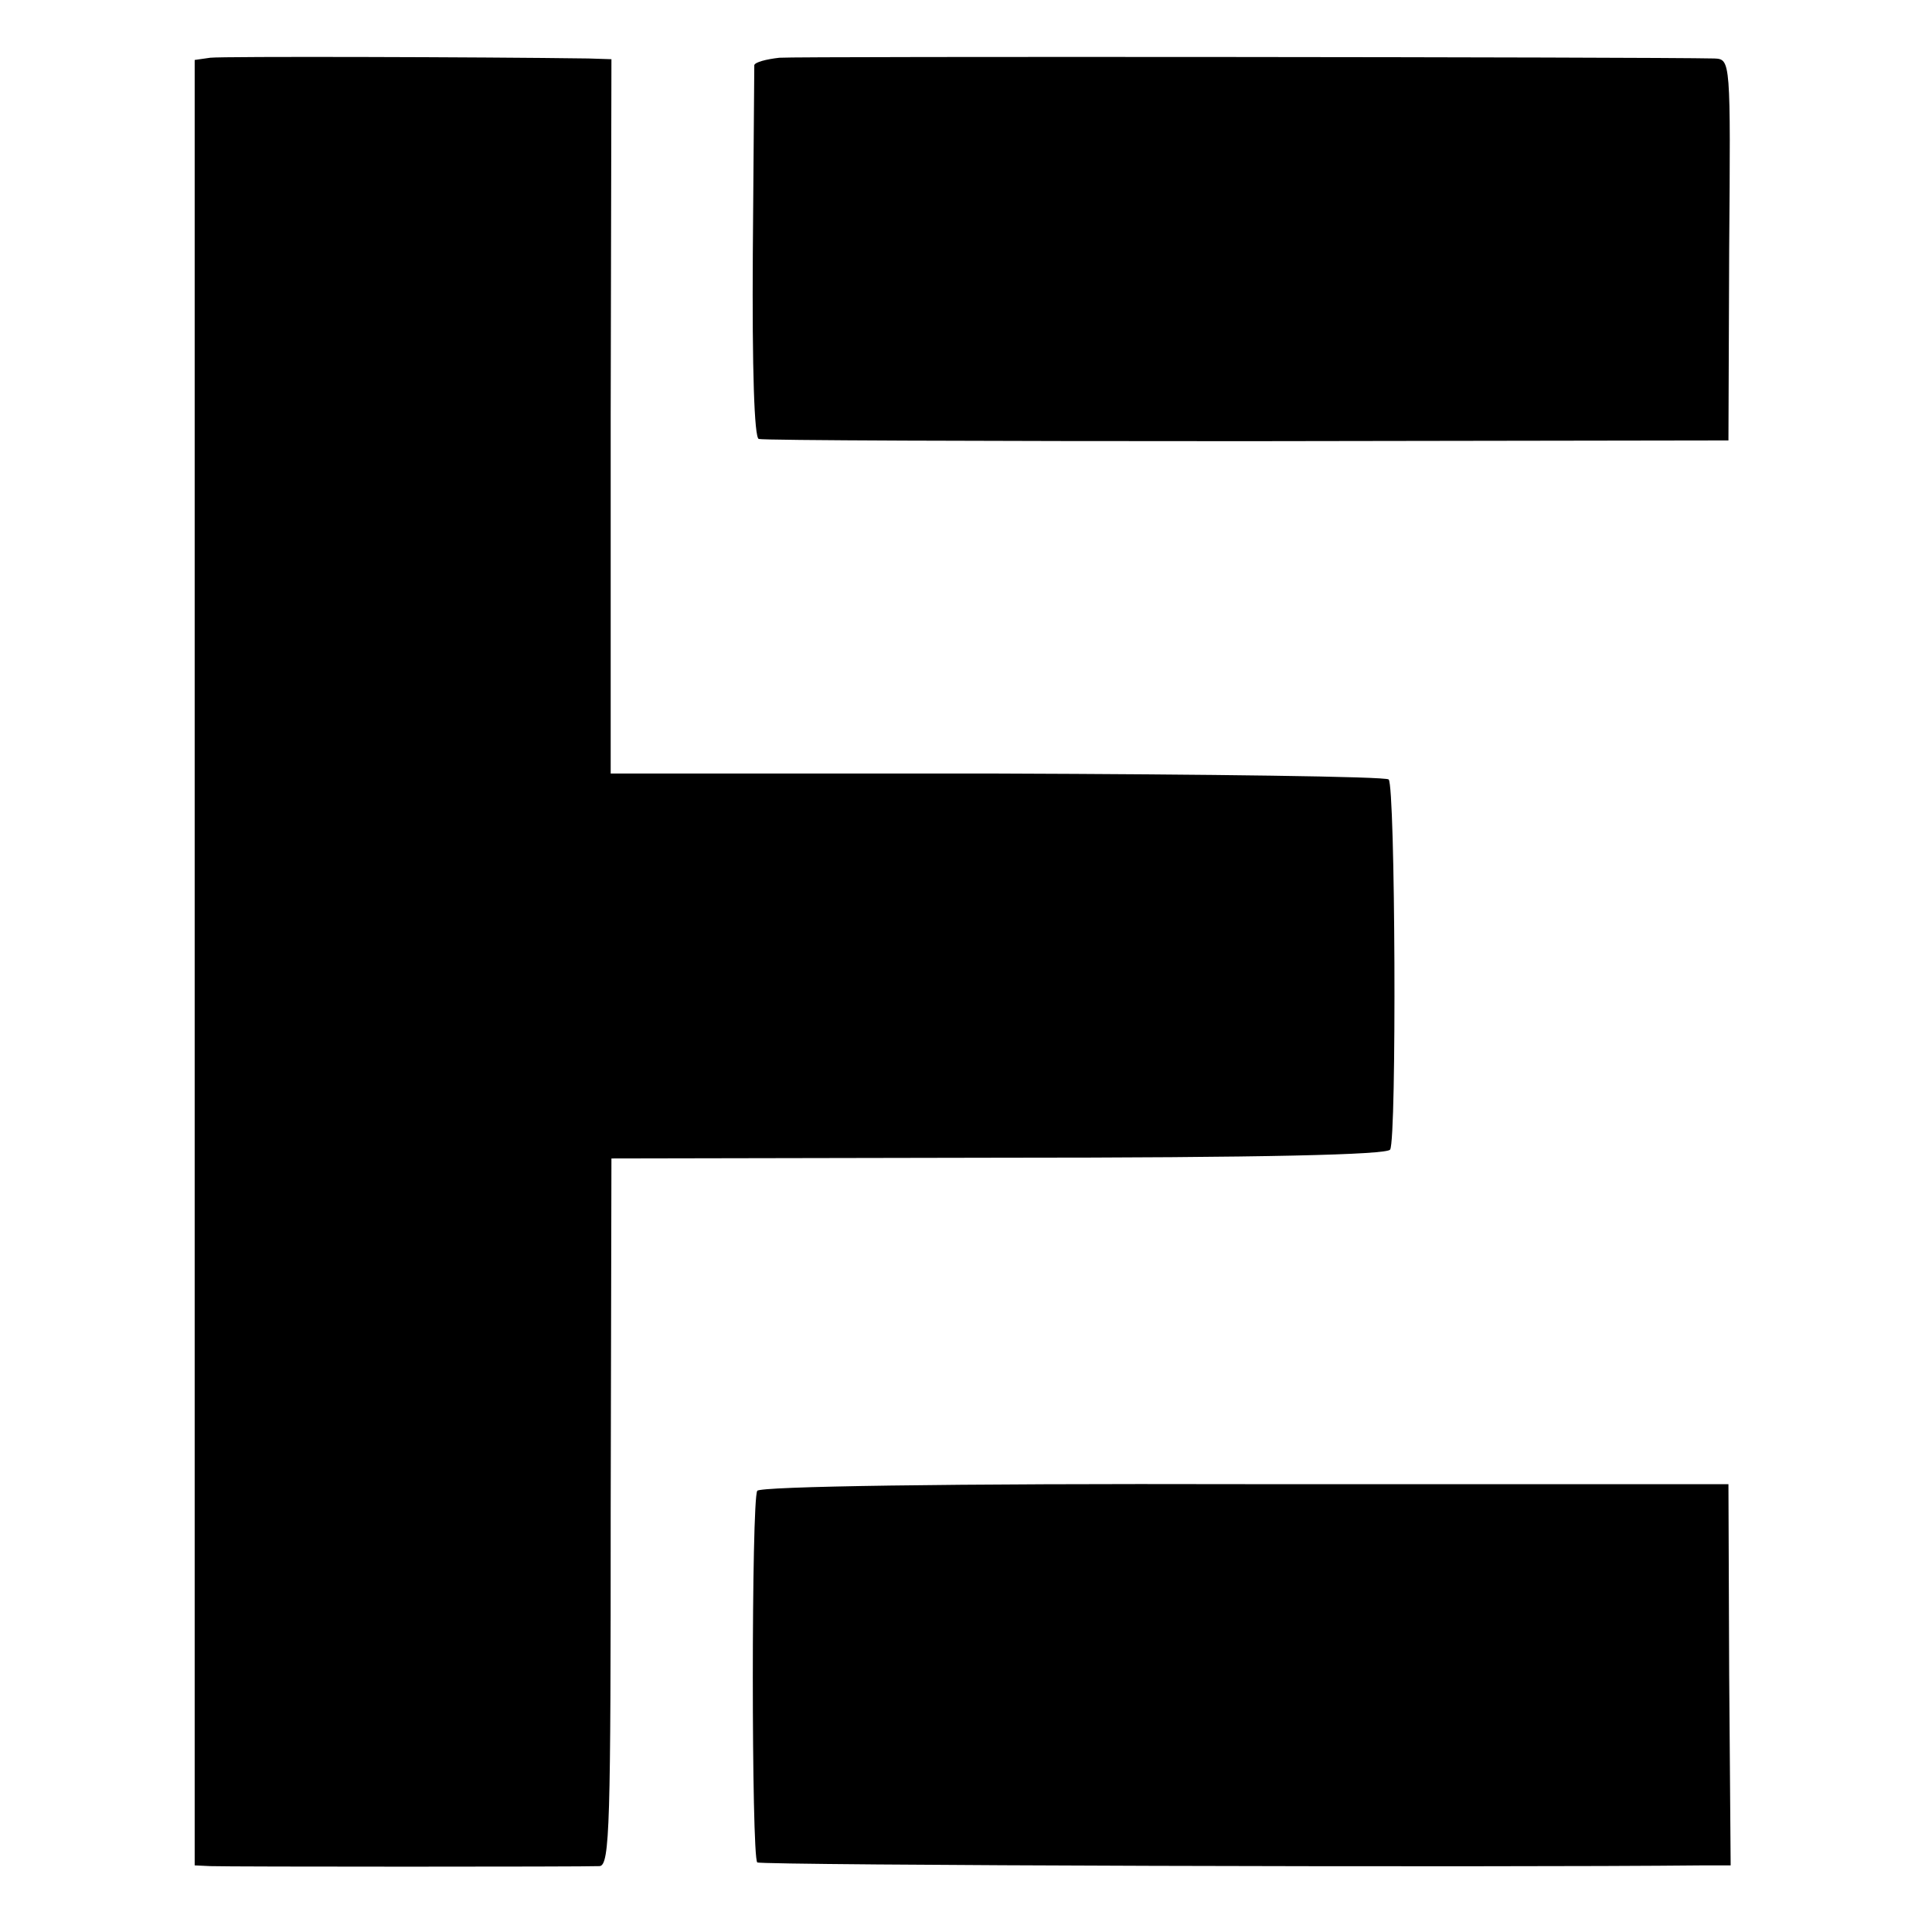 <?xml version="1.0" standalone="no"?>
<!DOCTYPE svg PUBLIC "-//W3C//DTD SVG 20010904//EN"
 "http://www.w3.org/TR/2001/REC-SVG-20010904/DTD/svg10.dtd">
<svg version="1.0" xmlns="http://www.w3.org/2000/svg"
 width="261pt" height="261pt" viewBox="0 0 261 261"
 preserveAspectRatio="xMidYMid meet">
<g transform="translate(0,261) scale(0.1,-0.1)"
fill="#000000" stroke="none">
<path d="M284 2532 l-21 -3 0 -1219 0 -1220 21 -1 c26 -1 506 -1 526 0 14 1
15 58 15 479 l1 477 523 1 c360 0 525 4 529 11 9 15 7 491 -2 500 -4 4 -242 7
-529 8 l-522 0 0 483 1 482 -31 1 c-142 2 -494 3 -511 1z"/>
<path d="M1053 2532 c-18 -2 -33 -6 -34 -10 0 -4 -1 -118 -2 -254 -1 -158 2
-249 8 -251 6 -2 303 -3 660 -3 l650 1 1 258 c2 256 2 257 -20 258 -84 2
-1238 3 -1263 1z"/>
<path d="M1023 596 c-8 -12 -8 -494 0 -502 4 -4 994 -7 1278 -4 l37 0 -2 258
-1 257 -653 0 c-400 1 -656 -3 -659 -9z"/>
</g>
</svg>
